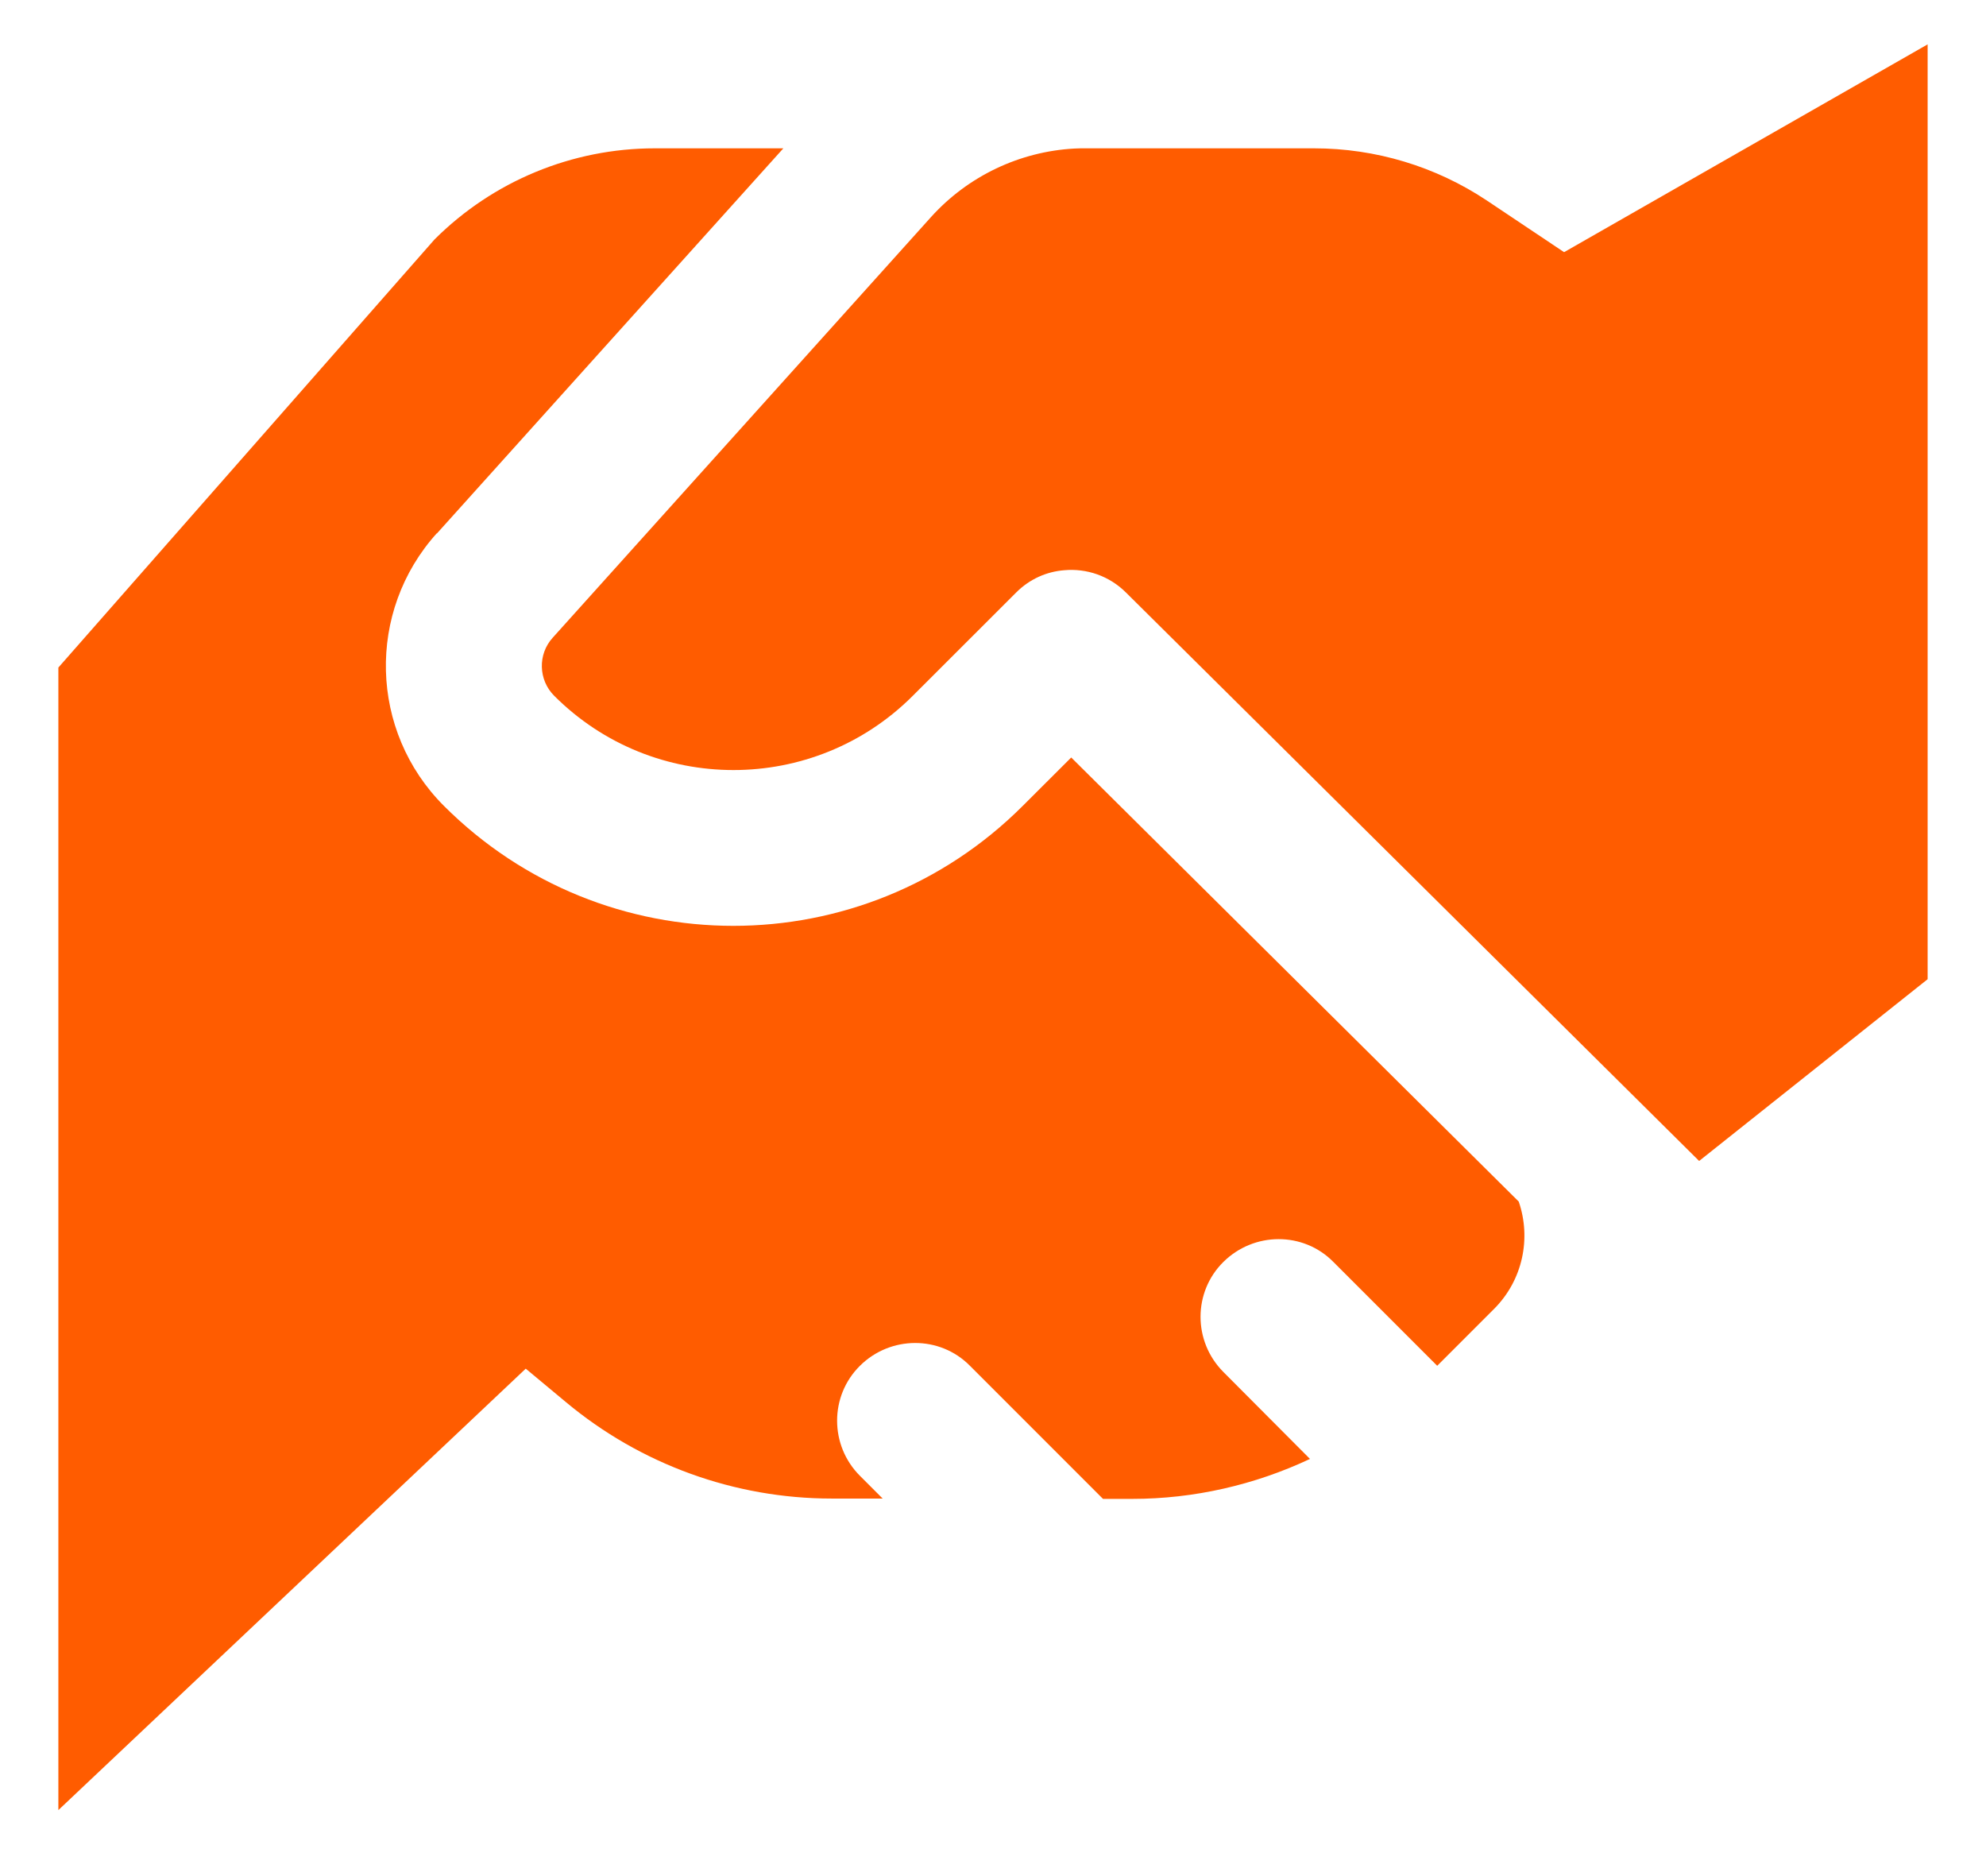 <svg width="18" height="17" viewBox="0 0 18 17" fill="none" xmlns="http://www.w3.org/2000/svg">
<path d="M8.438 1.967L5.009 5.779C4.873 5.929 4.879 6.161 5.023 6.305C5.92 7.202 7.376 7.202 8.273 6.305L9.209 5.37C9.332 5.246 9.488 5.179 9.647 5.167C9.847 5.149 10.053 5.217 10.206 5.37L15.4 10.52L17.471 8.873V0.402L14.176 2.285L13.476 1.817C13.012 1.508 12.467 1.344 11.909 1.344H9.838C9.806 1.344 9.77 1.344 9.738 1.346C9.241 1.373 8.773 1.596 8.438 1.967ZM3.959 4.835L7.1 1.344H5.935C5.185 1.344 4.468 1.641 3.938 2.17L0.529 6.049V16.402L4.765 12.402L5.129 12.705C5.806 13.27 6.659 13.579 7.538 13.579H8L7.794 13.373C7.518 13.097 7.518 12.649 7.794 12.376C8.07 12.102 8.518 12.099 8.791 12.376L9.997 13.582H10.262C10.823 13.582 11.373 13.455 11.873 13.22L11.088 12.432C10.812 12.155 10.812 11.708 11.088 11.435C11.365 11.161 11.812 11.158 12.085 11.435L13.026 12.376L13.541 11.861C13.803 11.599 13.879 11.22 13.765 10.888L9.709 6.864L9.27 7.302C7.82 8.752 5.473 8.752 4.023 7.302C3.347 6.626 3.32 5.541 3.959 4.832V4.835Z" fill="#FF5C00"/>
</svg>
